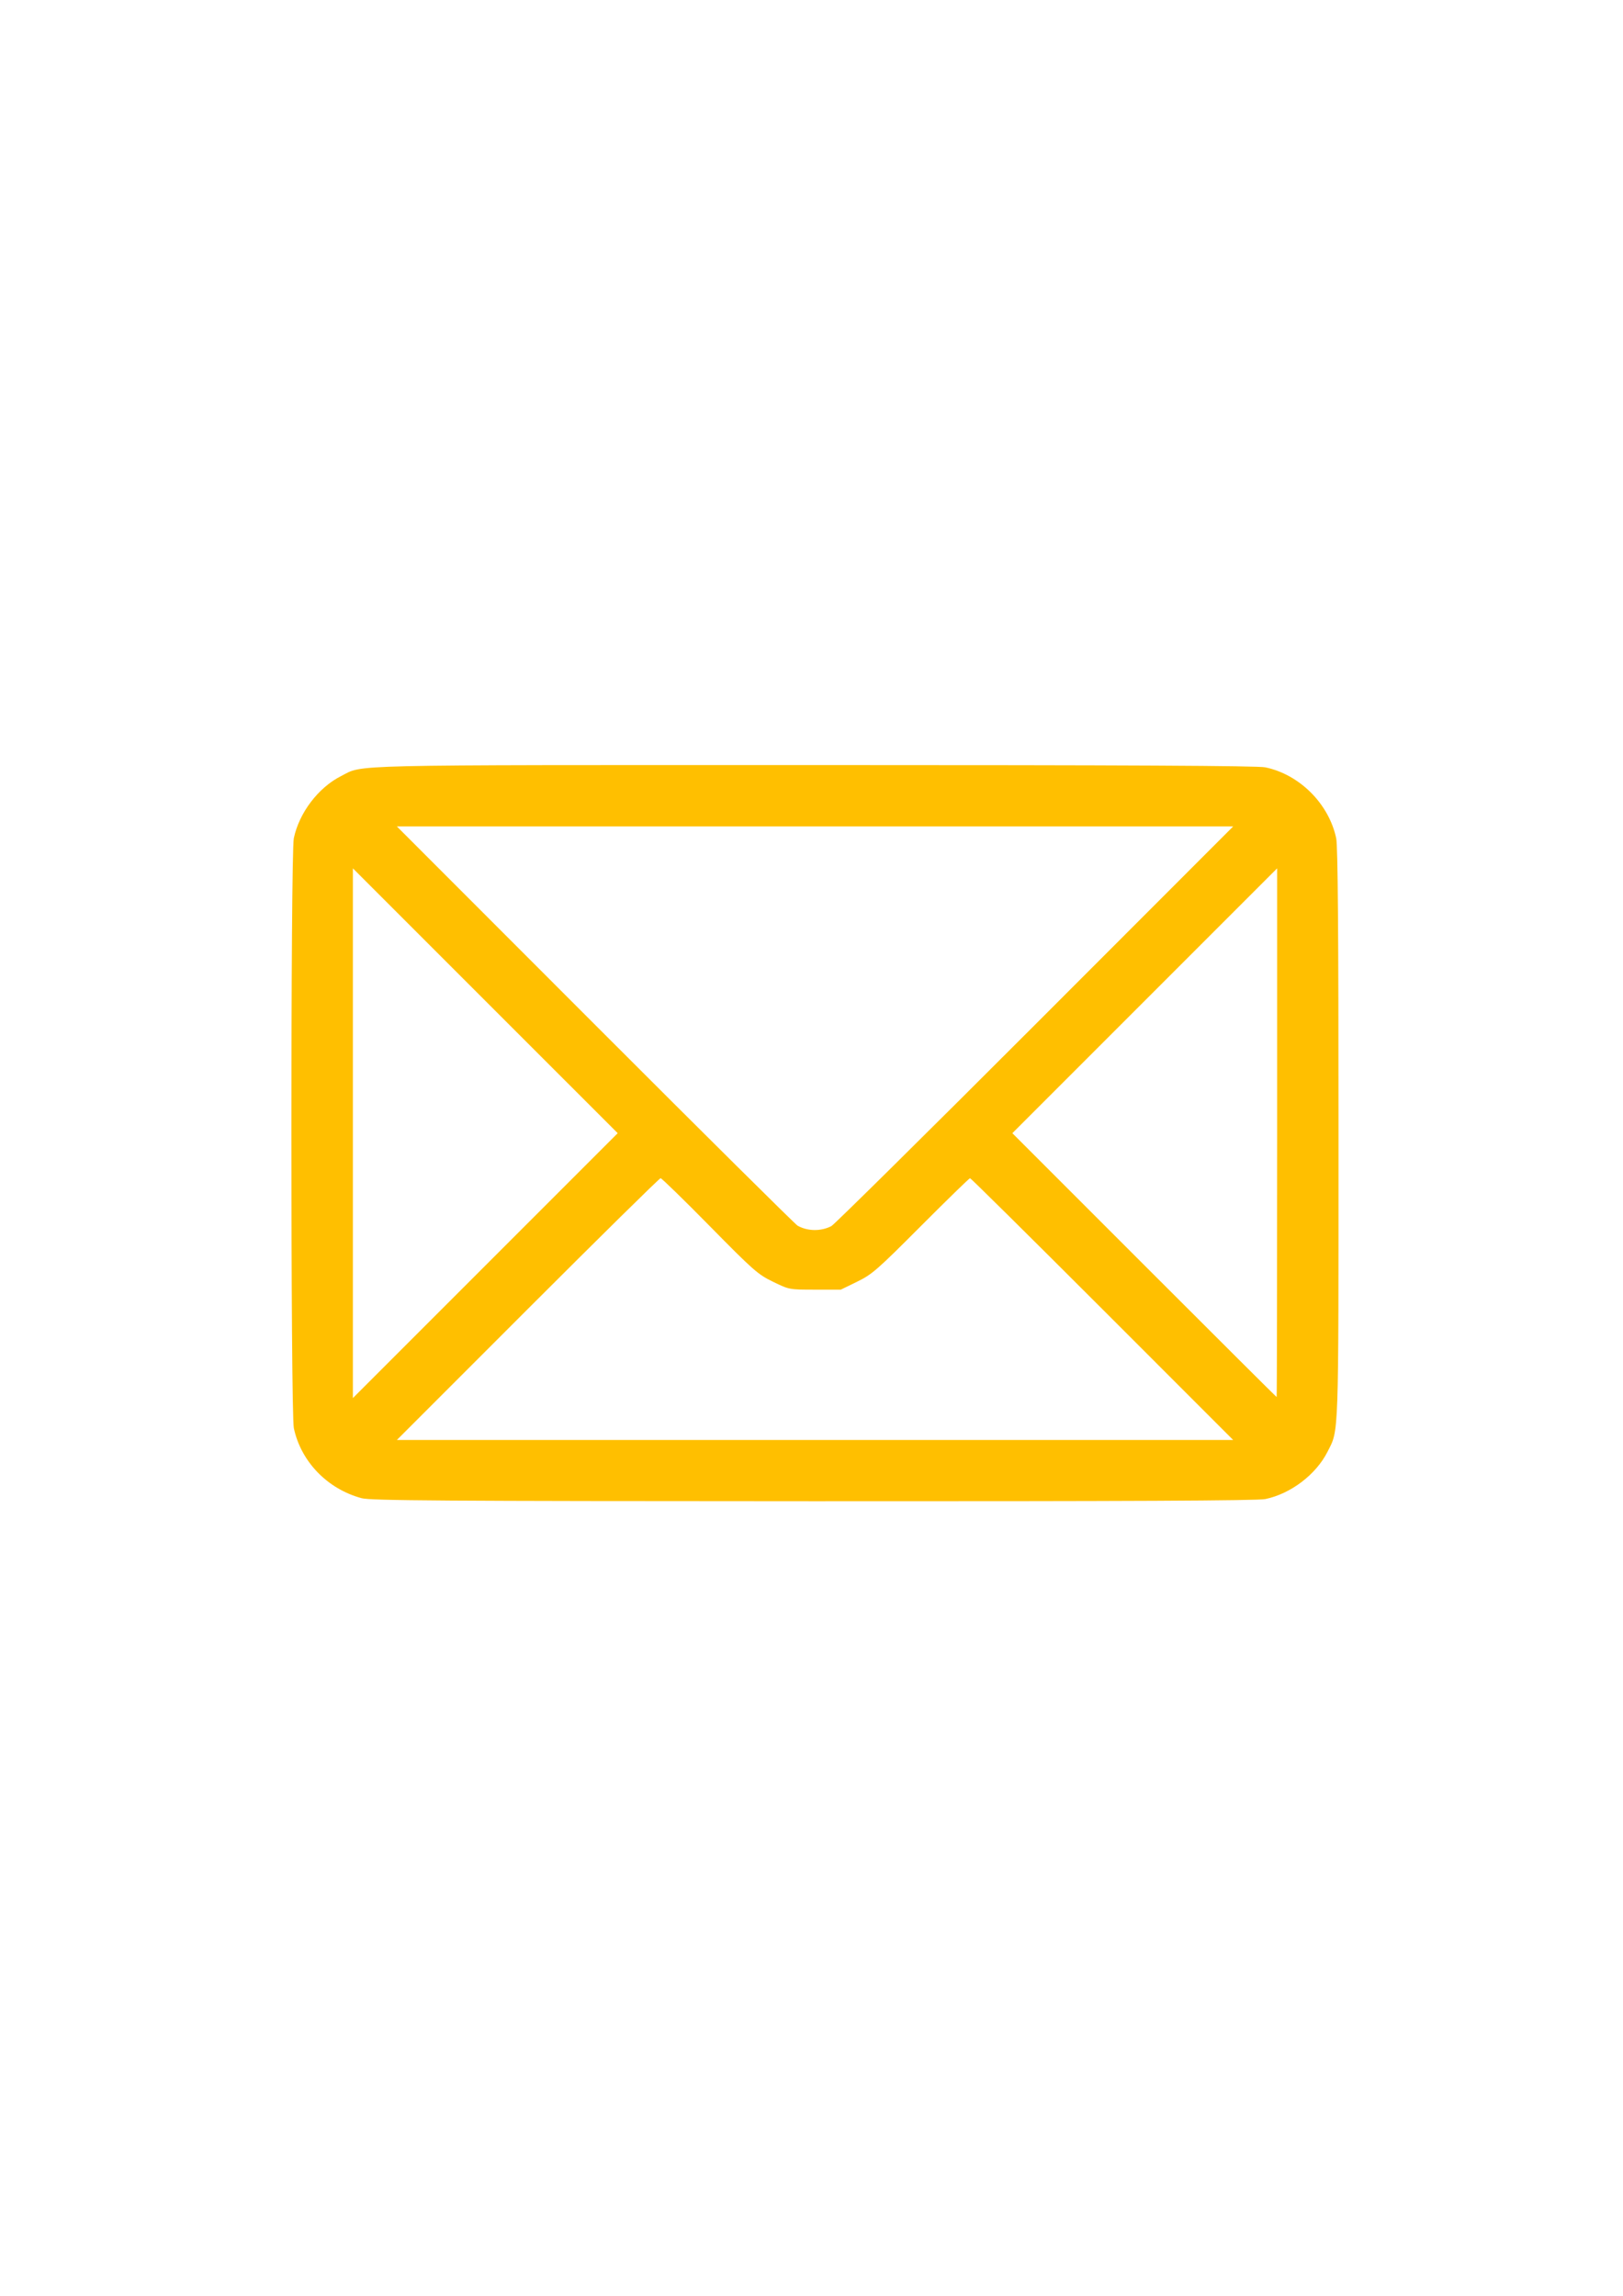 <?xml version="1.0" encoding="UTF-8" standalone="no"?>
<svg
   xmlns:dc="http://purl.org/dc/elements/1.1/"
   xmlns:cc="http://creativecommons.org/ns#"
   xmlns:rdf="http://www.w3.org/1999/02/22-rdf-syntax-ns#"
   xmlns:svg="http://www.w3.org/2000/svg"
   xmlns="http://www.w3.org/2000/svg"
   xmlns:sodipodi="http://sodipodi.sourceforge.net/DTD/sodipodi-0.dtd"
   xmlns:inkscape="http://www.inkscape.org/namespaces/inkscape"
   width="210mm"
   height="297mm"
   viewBox="0 0 210 297"
   version="1.1"
   id="svg8"
   inkscape:version="1.0.2 (e86c8708, 2021-01-15)"
   sodipodi:docname="mail.svg">
  <defs
     id="defs2" />
  <sodipodi:namedview
     id="base"
     pagecolor="#ffffff"
     bordercolor="#666666"
     borderopacity="1.0"
     inkscape:pageopacity="0.0"
     inkscape:pageshadow="2"
     inkscape:zoom="0.35"
     inkscape:cx="400"
     inkscape:cy="560"
     inkscape:document-units="mm"
     inkscape:current-layer="layer1"
     inkscape:document-rotation="0"
     showgrid="false"
     inkscape:window-width="1248"
     inkscape:window-height="794"
     inkscape:window-x="0"
     inkscape:window-y="25"
     inkscape:window-maximized="0" />
  <g
     inkscape:label="Ebene 1"
     inkscape:groupmode="layer"
     id="layer1">
    <path
       style="fill:#ffbf00;stroke-width:0.265;fill-opacity:1"
       d="m 46.788,193.815 c -4.425,-1.192 -7.848,-4.73 -8.768,-9.064 -0.418,-1.969 -0.422,-74.311 -0.004,-76.306 0.689,-3.292 3.163,-6.551 6.106,-8.042 2.99,-1.515 -0.656,-1.43 61.244,-1.43 40.698,0 57.349,0.084 58.351,0.294 4.445,0.931 8.226,4.714 9.174,9.178 0.212,1 0.298,11.955 0.298,38.243 0,39.962 0.061,38.192 -1.43,41.136 -1.491,2.943 -4.749,5.417 -8.042,6.106 -1.004,0.21 -17.624,0.289 -58.473,0.276 -48.239,-0.015 -57.285,-0.075 -58.456,-0.39 z m 95.841,-24.463 c -9.312,-9.313 -17.014,-16.933 -17.115,-16.933 -0.101,0 -2.959,2.783 -6.351,6.184 -5.7,5.715 -6.327,6.261 -8.27,7.21 l -2.103,1.026 h -3.335 c -3.332,0 -3.337,-7.9e-4 -5.438,-1.023 -1.962,-0.954 -2.512,-1.438 -8.194,-7.21 -3.35,-3.403 -6.208,-6.187 -6.351,-6.187 -0.143,0 -7.879,7.62 -17.192,16.933 L 51.35,186.285 H 105.455 159.561 Z M 62.791,129.466 45.66,112.335 v 34.263 34.263 l 17.132,-17.132 17.132,-17.132 z m 102.46,17.066 v -34.197 l -17.131,17.131 -17.131,17.131 17.064,17.066 c 9.385,9.386 17.094,17.066 17.131,17.066 0.037,0 0.067,-15.389 0.067,-34.197 z m -57.679,12.084 c 0.364,-0.188 12.21,-11.899 26.326,-26.024 l 25.664,-25.682 H 105.455 51.349 l 25.664,25.681 c 14.115,14.124 25.902,25.813 26.193,25.975 1.304,0.726 3.02,0.745 4.366,0.05 z"
       id="path24" />
  </g>
</svg>
